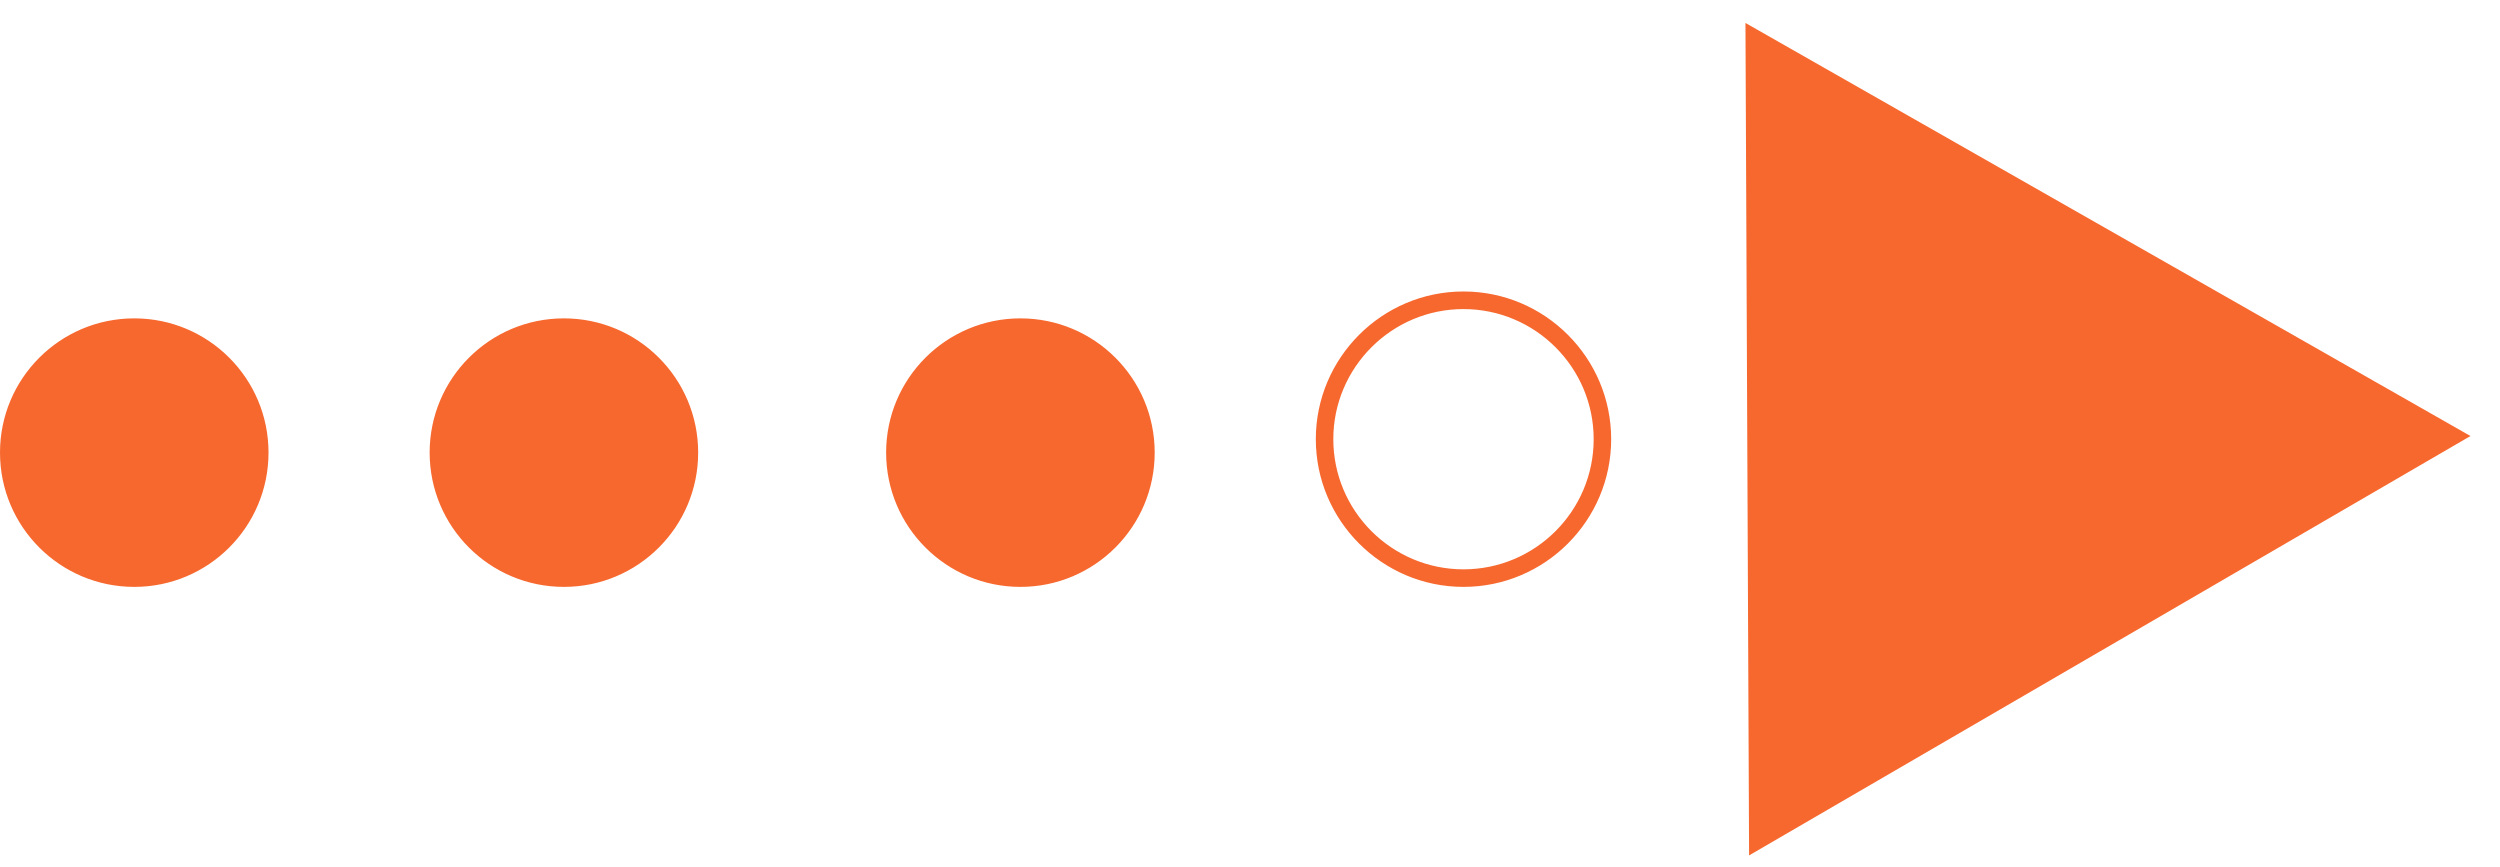 <svg width="49" height="17" viewBox="0 0 49 17" fill="none" xmlns="http://www.w3.org/2000/svg">
<path fill-rule="evenodd" clip-rule="evenodd" d="M48.421 8.546L34.211 0.45L34.282 16.766L48.421 8.546ZM28.684 6.058C27.278 6.058 26.133 7.202 26.133 8.608C26.133 10.016 27.278 11.159 28.684 11.159C30.091 11.159 31.236 10.016 31.236 8.608C31.236 7.202 30.091 6.058 28.684 6.058ZM28.684 11.503C27.089 11.503 25.79 10.204 25.79 8.608C25.79 7.012 27.089 5.713 28.684 5.713C30.28 5.713 31.579 7.012 31.579 8.608C31.579 10.204 30.28 11.503 28.684 11.503ZM5.263 8.871C5.263 10.325 4.085 11.503 2.632 11.503C1.178 11.503 0 10.325 0 8.871C0 7.417 1.178 6.24 2.632 6.24C4.085 6.24 5.263 7.417 5.263 8.871ZM13.684 8.871C13.684 10.325 12.506 11.503 11.053 11.503C9.599 11.503 8.421 10.325 8.421 8.871C8.421 7.417 9.599 6.24 11.053 6.24C12.506 6.24 13.684 7.417 13.684 8.871ZM20 11.503C21.453 11.503 22.632 10.325 22.632 8.871C22.632 7.417 21.453 6.24 20 6.24C18.547 6.24 17.368 7.417 17.368 8.871C17.368 10.325 18.547 11.503 20 11.503Z" fill="#F7682E"/>
</svg>
